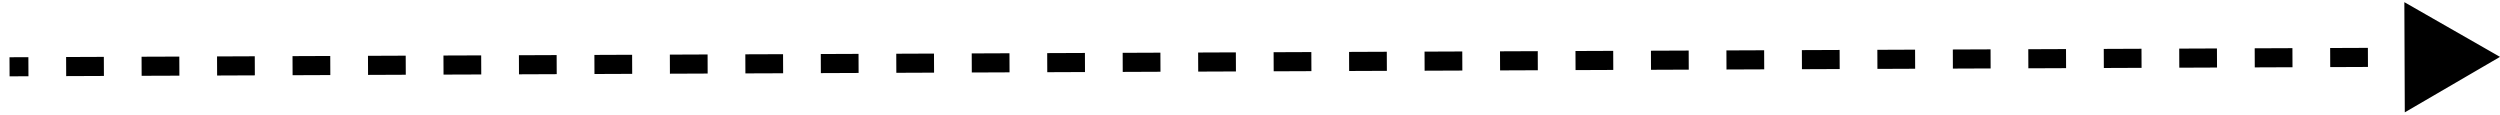 <?xml version="1.0"?>
<svg xmlns="http://www.w3.org/2000/svg" width="131" height="6" viewBox="0 0 131 6" fill="none">
<path d="M131 2.98L125.988 0.113L126.011 5.887L131 2.98ZM0.502 4L1.491 3.996L1.487 2.996L0.498 3L0.502 4ZM3.468 3.988L5.445 3.98L5.441 2.98L3.464 2.988L3.468 3.988ZM7.422 3.972L9.4 3.965L9.396 2.965L7.418 2.972L7.422 3.972ZM11.377 3.957L13.354 3.949L13.35 2.949L11.373 2.957L11.377 3.957ZM15.332 3.941L17.309 3.933L17.305 2.933L15.328 2.941L15.332 3.941ZM19.286 3.925L21.263 3.917L21.259 2.917L19.282 2.925L19.286 3.925ZM23.241 3.909L25.218 3.902L25.214 2.902L23.237 2.909L23.241 3.909ZM27.195 3.894L29.172 3.886L29.168 2.886L27.191 2.894L27.195 3.894ZM31.15 3.878L33.127 3.87L33.123 2.87L31.146 2.878L31.15 3.878ZM35.104 3.862L37.081 3.854L37.078 2.854L35.1 2.862L35.104 3.862ZM39.059 3.846L41.036 3.839L41.032 2.839L39.055 2.846L39.059 3.846ZM43.013 3.831L44.991 3.823L44.987 2.823L43.009 2.831L43.013 3.831ZM46.968 3.815L48.945 3.807L48.941 2.807L46.964 2.815L46.968 3.815ZM50.922 3.799L52.9 3.791L52.896 2.791L50.918 2.799L50.922 3.799ZM54.877 3.783L56.854 3.775L56.85 2.775L54.873 2.783L54.877 3.783ZM58.831 3.768L60.809 3.76L60.805 2.76L58.828 2.768L58.831 3.768ZM62.786 3.752L64.763 3.744L64.759 2.744L62.782 2.752L62.786 3.752ZM66.741 3.736L68.718 3.728L68.714 2.728L66.737 2.736L66.741 3.736ZM70.695 3.72L72.672 3.712L72.668 2.712L70.691 2.72L70.695 3.72ZM74.65 3.705L76.627 3.697L76.623 2.697L74.646 2.705L74.65 3.705ZM78.604 3.689L80.582 3.681L80.578 2.681L78.6 2.689L78.604 3.689ZM82.559 3.673L84.536 3.665L84.532 2.665L82.555 2.673L82.559 3.673ZM86.513 3.657L88.491 3.649L88.487 2.649L86.509 2.657L86.513 3.657ZM90.468 3.642L92.445 3.634L92.441 2.634L90.464 2.642L90.468 3.642ZM94.422 3.626L96.4 3.618L96.396 2.618L94.418 2.626L94.422 3.626ZM98.377 3.61L100.354 3.602L100.35 2.602L98.373 2.61L98.377 3.61ZM102.331 3.594L104.309 3.586L104.305 2.586L102.328 2.594L102.331 3.594ZM106.286 3.579L108.263 3.571L108.259 2.571L106.282 2.579L106.286 3.579ZM110.241 3.563L112.218 3.555L112.214 2.555L110.237 2.563L110.241 3.563ZM114.195 3.547L116.172 3.539L116.168 2.539L114.191 2.547L114.195 3.547ZM118.15 3.531L120.127 3.523L120.123 2.523L118.146 2.531L118.15 3.531ZM122.104 3.516L124.081 3.508L124.077 2.508L122.1 2.516L122.104 3.516ZM126.059 3.5L128.036 3.492L128.032 2.492L126.055 2.5L126.059 3.5Z" fill="black"/>
</svg>
